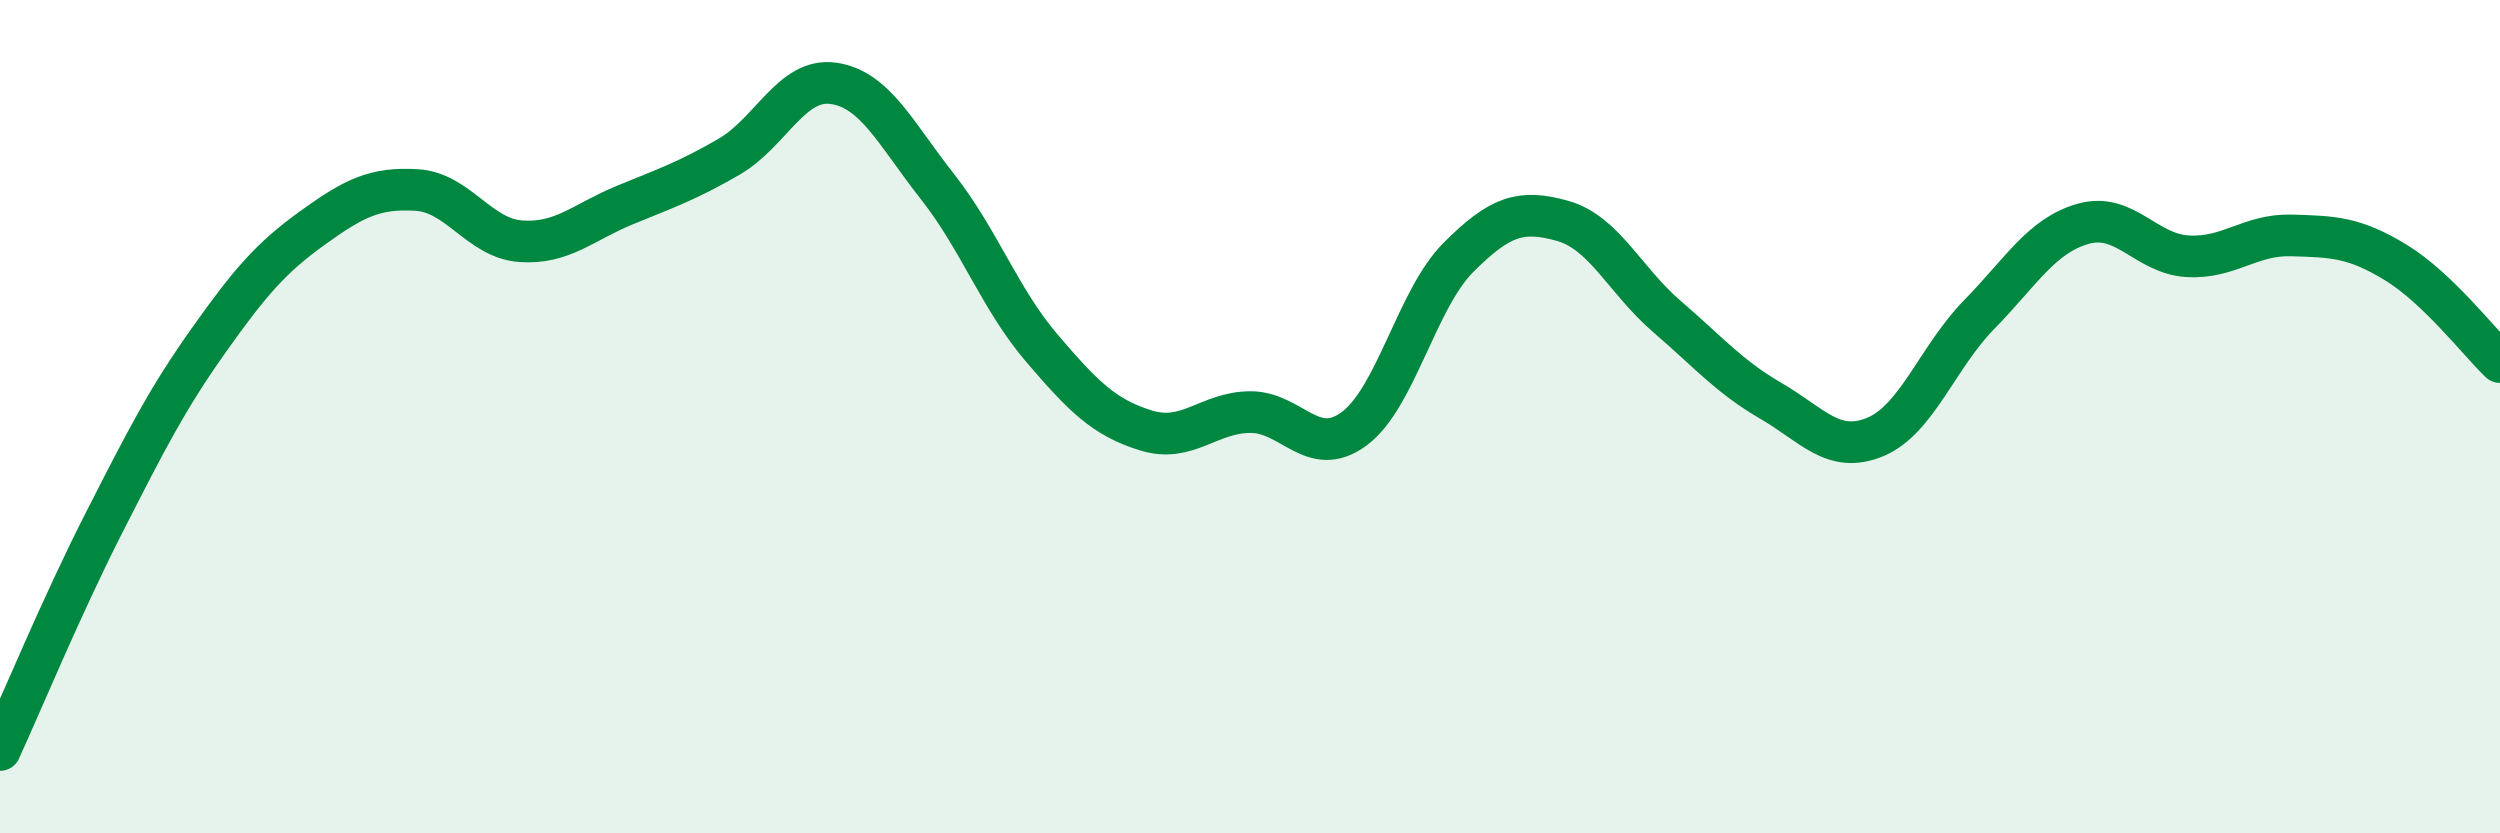 
    <svg width="60" height="20" viewBox="0 0 60 20" xmlns="http://www.w3.org/2000/svg">
      <path
        d="M 0,18 C 0.5,16.91 1.5,14.5 2.5,12.54 C 3.5,10.58 4,9.59 5,8.18 C 6,6.77 6.5,6.19 7.5,5.47 C 8.5,4.75 9,4.5 10,4.56 C 11,4.62 11.5,5.72 12.5,5.79 C 13.5,5.86 14,5.33 15,4.92 C 16,4.51 16.5,4.34 17.5,3.76 C 18.5,3.18 19,1.86 20,2 C 21,2.14 21.5,3.21 22.5,4.48 C 23.5,5.75 24,7.18 25,8.35 C 26,9.52 26.5,10.02 27.5,10.33 C 28.5,10.64 29,9.9 30,9.89 C 31,9.88 31.5,11.03 32.5,10.29 C 33.5,9.55 34,7.18 35,6.18 C 36,5.18 36.5,5.02 37.5,5.3 C 38.5,5.58 39,6.73 40,7.59 C 41,8.45 41.5,9.04 42.5,9.62 C 43.5,10.2 44,10.9 45,10.49 C 46,10.08 46.5,8.57 47.5,7.55 C 48.5,6.53 49,5.65 50,5.37 C 51,5.09 51.5,6.09 52.5,6.15 C 53.5,6.21 54,5.62 55,5.65 C 56,5.68 56.5,5.69 57.5,6.3 C 58.5,6.91 59.5,8.21 60,8.69L60 20L0 20Z"
        fill="#008740"
        opacity="0.1"
        stroke-linecap="round"
        stroke-linejoin="round"
      />
      <path
        d="M 0,18 C 0.5,16.91 1.5,14.5 2.5,12.54 C 3.5,10.58 4,9.59 5,8.18 C 6,6.77 6.5,6.19 7.5,5.47 C 8.5,4.75 9,4.5 10,4.56 C 11,4.62 11.5,5.72 12.5,5.79 C 13.5,5.86 14,5.33 15,4.92 C 16,4.51 16.5,4.34 17.5,3.76 C 18.5,3.18 19,1.86 20,2 C 21,2.14 21.5,3.21 22.5,4.48 C 23.5,5.75 24,7.18 25,8.35 C 26,9.52 26.5,10.02 27.5,10.33 C 28.5,10.64 29,9.9 30,9.89 C 31,9.88 31.5,11.03 32.5,10.29 C 33.5,9.55 34,7.18 35,6.18 C 36,5.18 36.5,5.02 37.5,5.3 C 38.5,5.58 39,6.73 40,7.59 C 41,8.45 41.5,9.04 42.5,9.62 C 43.5,10.2 44,10.9 45,10.49 C 46,10.08 46.5,8.57 47.5,7.55 C 48.5,6.53 49,5.65 50,5.37 C 51,5.09 51.5,6.09 52.5,6.15 C 53.5,6.21 54,5.62 55,5.65 C 56,5.68 56.5,5.69 57.5,6.3 C 58.5,6.91 59.5,8.21 60,8.69"
        stroke="#008740"
        stroke-width="1"
        fill="none"
        stroke-linecap="round"
        stroke-linejoin="round"
      />
    </svg>
  